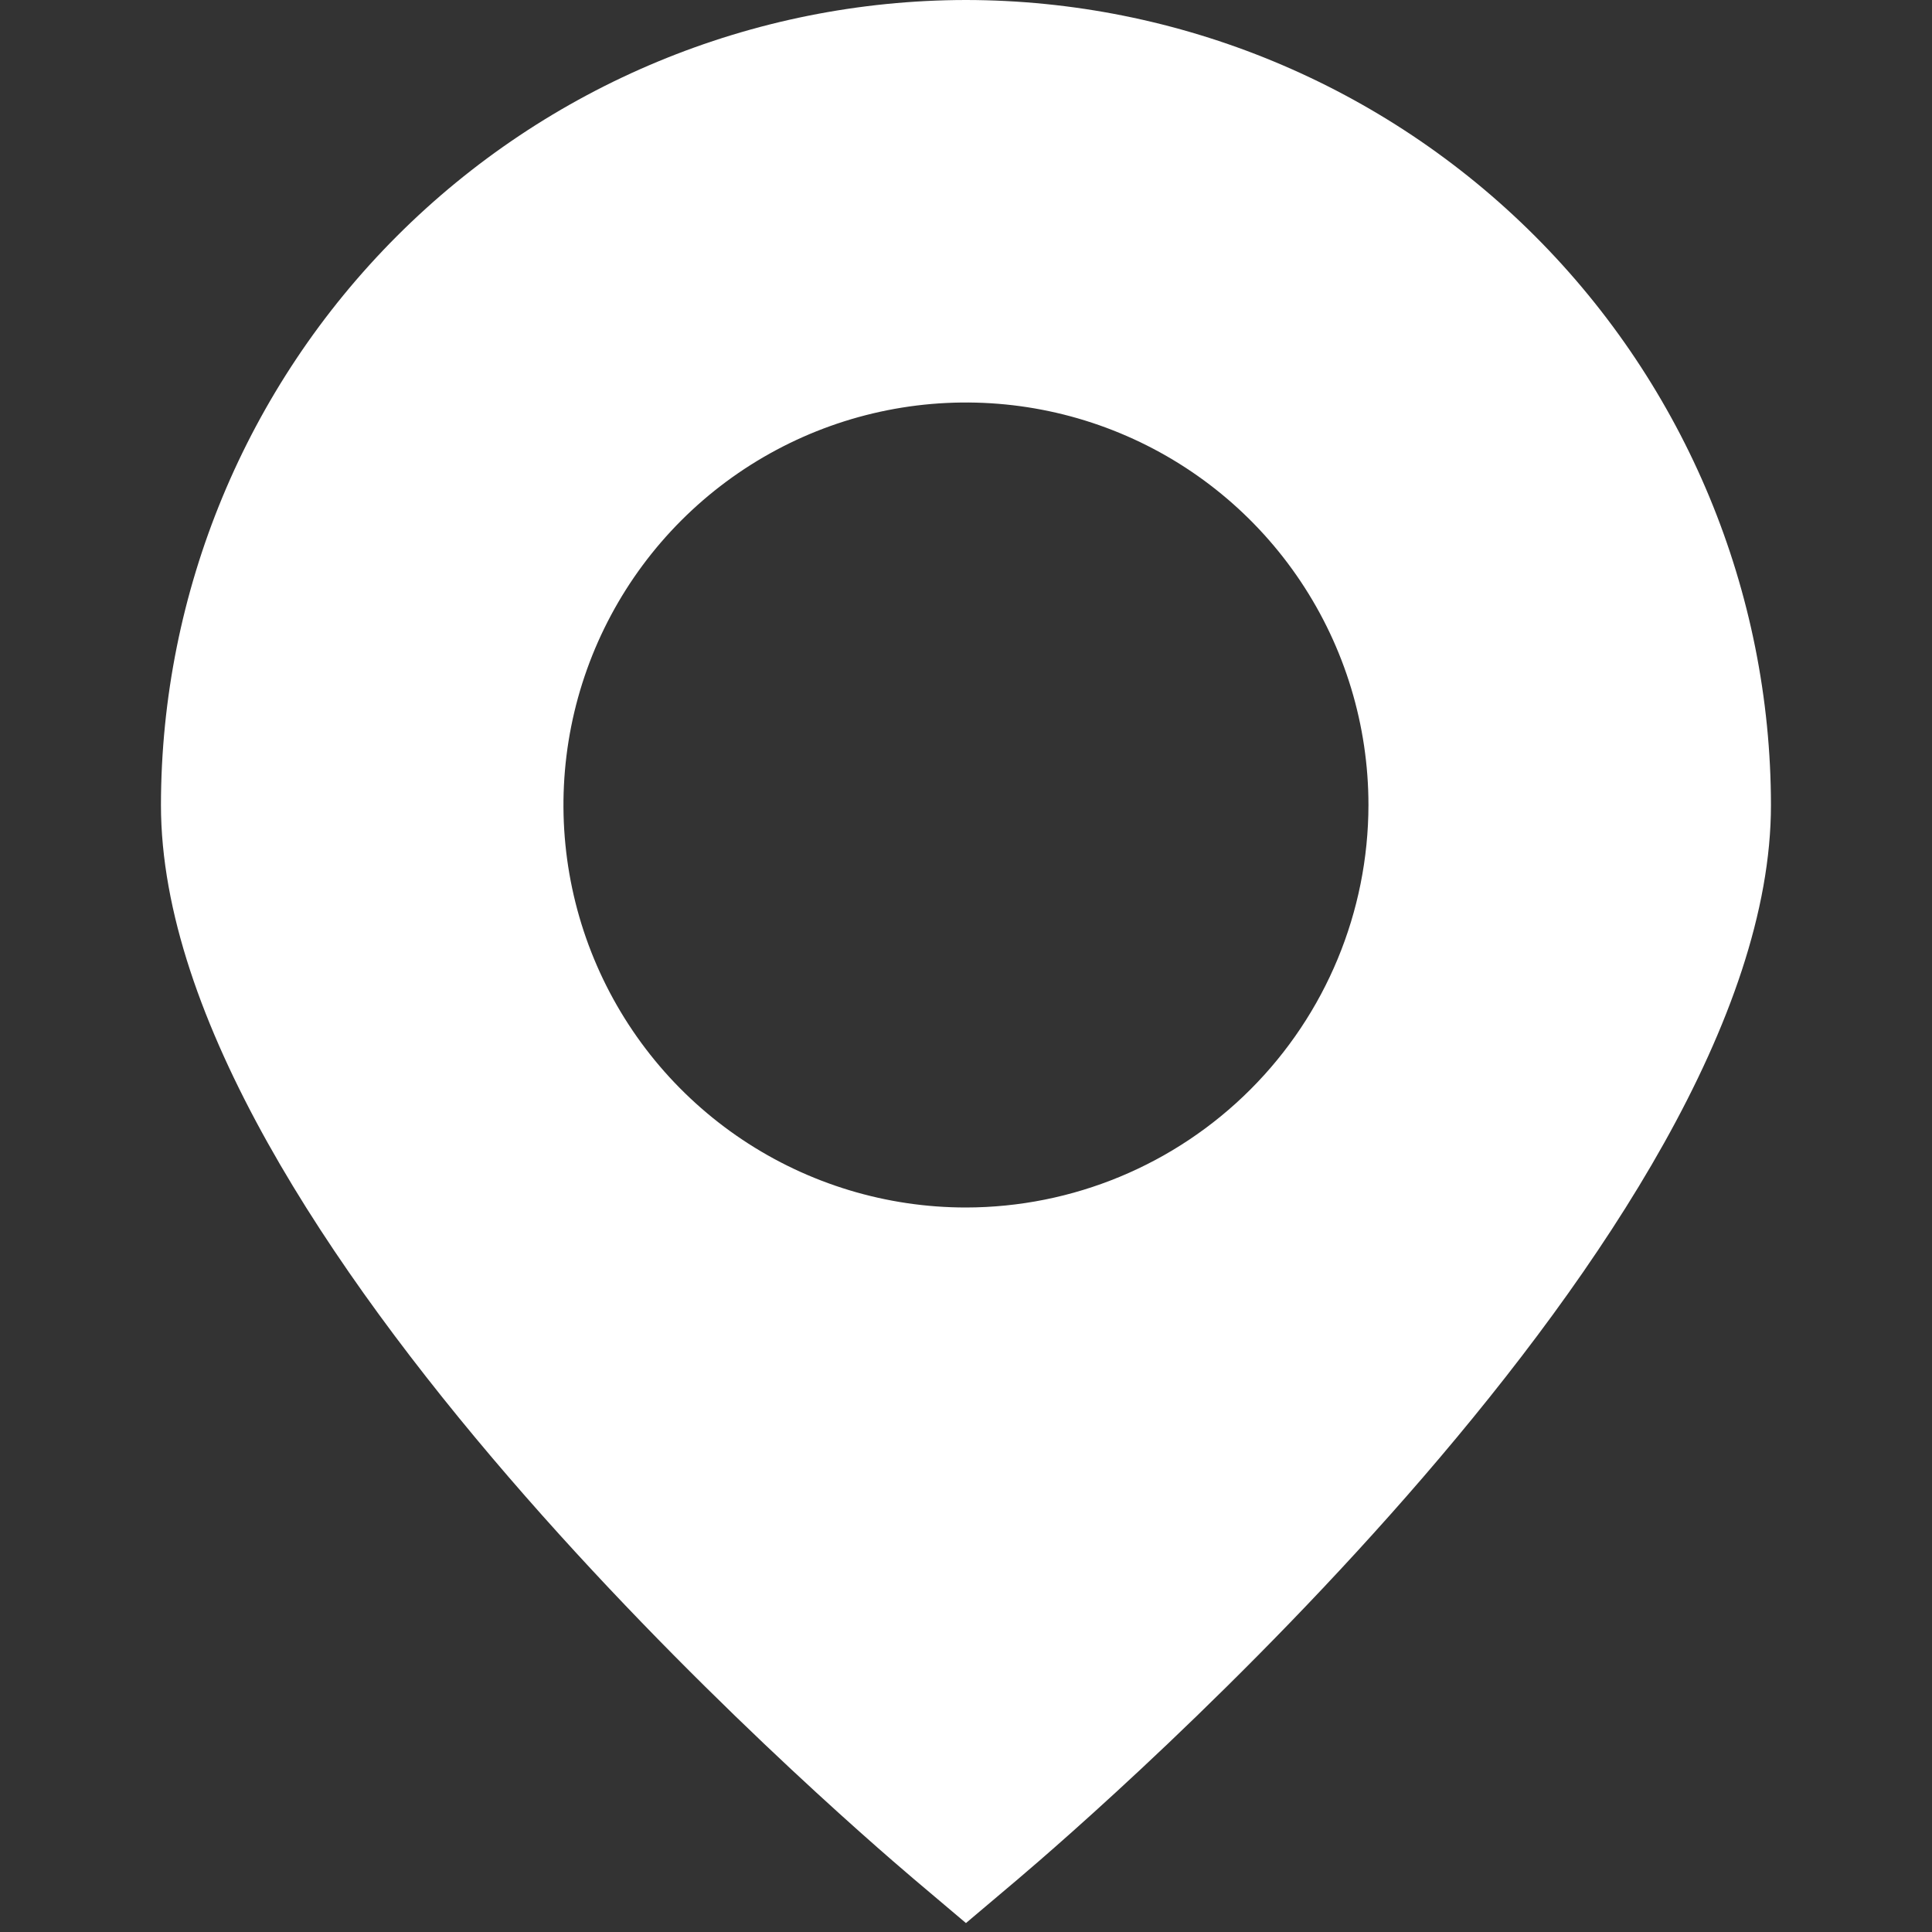 <?xml version="1.0" encoding="UTF-8"?> <svg xmlns="http://www.w3.org/2000/svg" width="233" height="233" viewBox="0 0 233 233" fill="none"><rect x="0" y="0" width="233" height="233" fill="#333333" stroke="none"/><path d="M116.494 0C90.755 0.028 66.078 10.266 47.877 28.466C29.677 46.667 19.439 71.344 19.411 97.083C19.411 148.363 100.961 218.758 110.223 226.622L116.494 231.922L122.766 226.622C132.028 218.758 213.578 148.363 213.578 97.083C213.55 71.344 203.312 46.667 185.112 28.466C166.911 10.266 142.234 0.028 116.494 0ZM116.494 145.625C106.894 145.625 97.509 142.778 89.526 137.444C81.543 132.11 75.322 124.529 71.648 115.659C67.974 106.79 67.013 97.029 68.885 87.613C70.758 78.197 75.382 69.548 82.17 62.759C88.959 55.971 97.608 51.347 107.024 49.474C116.441 47.601 126.201 48.563 135.071 52.237C143.94 55.911 151.522 62.132 156.855 70.115C162.189 78.098 165.036 87.483 165.036 97.083C165.021 109.953 159.902 122.29 150.802 131.39C141.702 140.49 129.364 145.61 116.494 145.625Z" fill="white"></path></svg> 